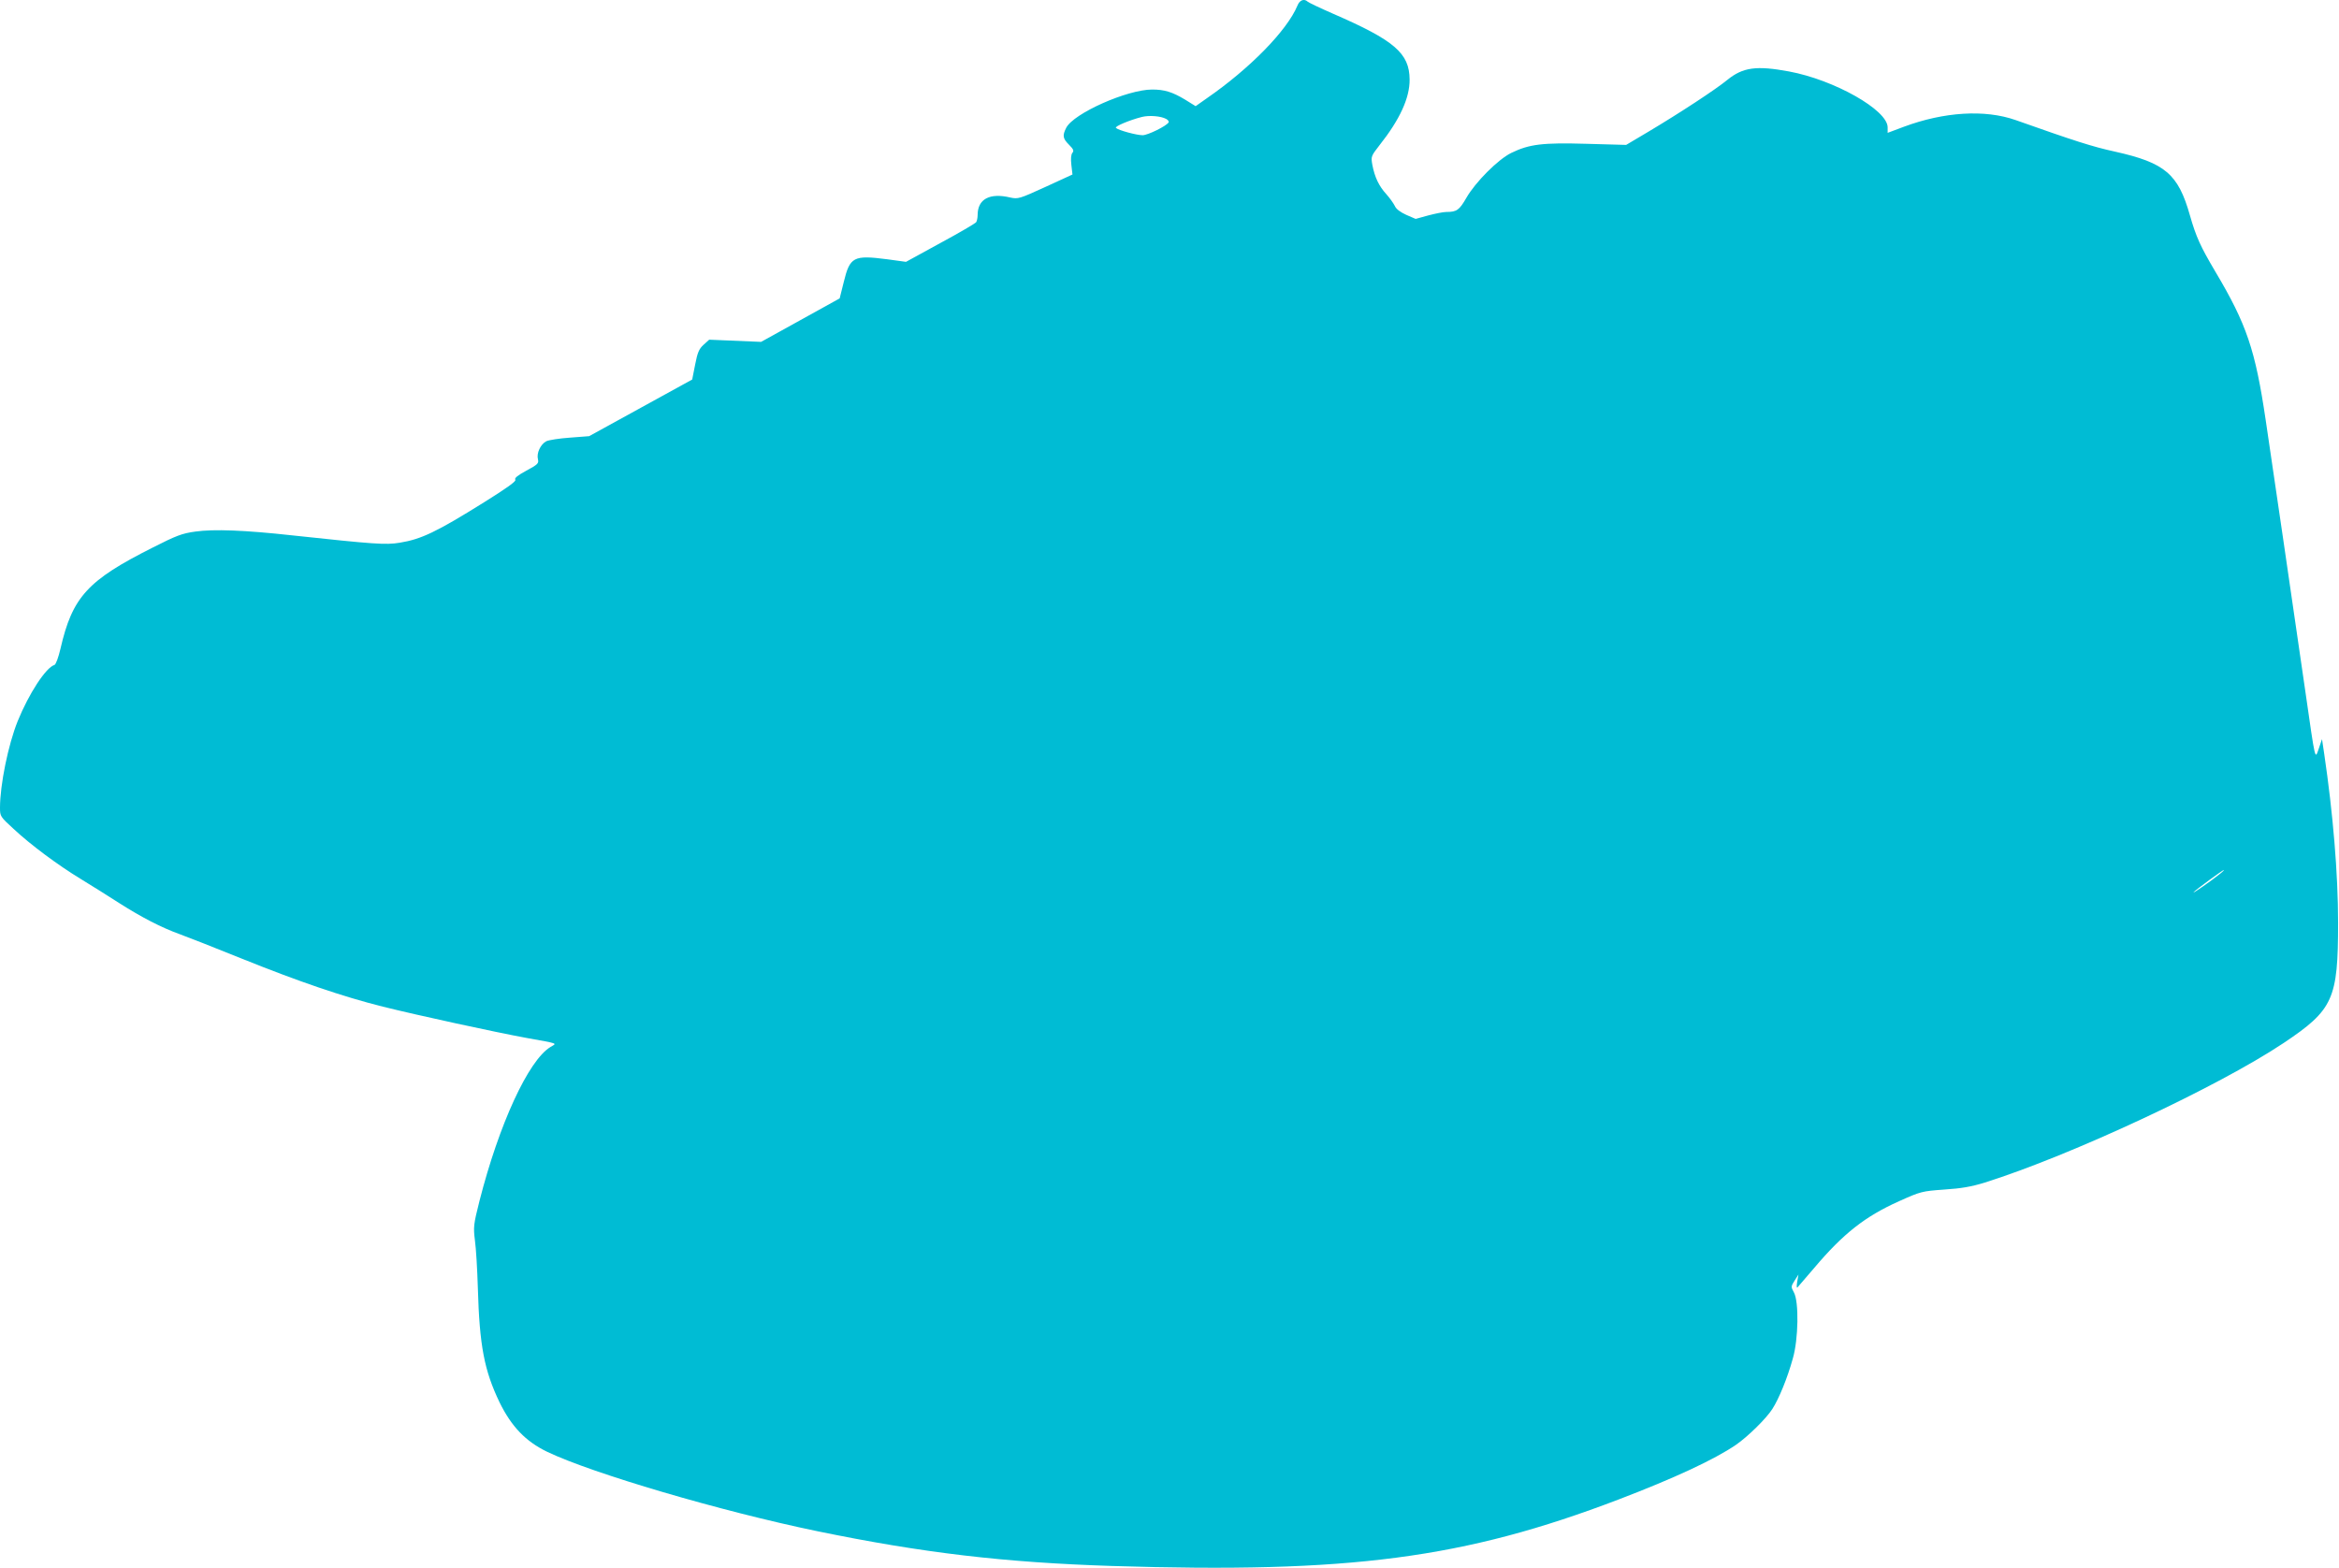 <?xml version="1.0" standalone="no"?>
<!DOCTYPE svg PUBLIC "-//W3C//DTD SVG 20010904//EN"
 "http://www.w3.org/TR/2001/REC-SVG-20010904/DTD/svg10.dtd">
<svg version="1.0" xmlns="http://www.w3.org/2000/svg"
 width="1280pt" height="858pt" viewBox="0 0 1280 858"
 preserveAspectRatio="xMidYMid meet">
<g transform="translate(0,858) scale(0.1,-0.1)"
fill="#00bcd4" stroke="none">
<path d="M7100 8549 c-56 -135 -260 -344 -496 -507 l-61 -43 -58 36 c-70 42
-113 55 -180 55 -136 0 -429 -130 -470 -209 -22 -43 -19 -59 15 -93 24 -24 28
-33 19 -44 -8 -9 -10 -33 -6 -67 l6 -52 -148 -68 c-142 -65 -150 -67 -192 -58
-113 27 -179 -8 -179 -96 0 -15 -4 -33 -8 -39 -4 -6 -92 -58 -196 -114 l-188
-103 -102 14 c-186 24 -205 14 -239 -126 l-22 -88 -215 -119 -215 -119 -142 6
-142 6 -31 -28 c-25 -23 -33 -42 -46 -109 l-16 -81 -282 -155 -282 -155 -104
-8 c-58 -4 -117 -13 -131 -20 -31 -17 -54 -65 -45 -99 5 -22 -1 -28 -64 -62
-48 -26 -66 -41 -60 -49 7 -8 -45 -45 -168 -122 -264 -165 -347 -204 -464
-223 -77 -13 -140 -8 -588 40 -263 29 -430 35 -530 21 -74 -10 -105 -22 -235
-88 -356 -179 -439 -270 -504 -553 -11 -47 -25 -86 -33 -89 -47 -14 -140 -157
-201 -307 -52 -129 -97 -349 -97 -475 0 -46 2 -49 73 -114 94 -88 242 -198
370 -276 56 -34 150 -93 209 -131 121 -77 230 -134 333 -171 39 -14 189 -73
335 -132 313 -126 555 -209 775 -264 188 -47 621 -141 785 -171 182 -33 169
-28 132 -50 -121 -74 -281 -423 -388 -842 -33 -131 -34 -143 -25 -216 6 -42
13 -160 16 -261 9 -316 35 -451 119 -626 65 -132 142 -213 260 -270 246 -118
952 -326 1480 -435 578 -119 1023 -171 1611 -190 1301 -41 1927 41 2773 364
306 117 523 218 642 299 65 45 165 143 199 196 36 56 82 168 112 276 31 106
34 312 6 362 -17 31 -16 33 4 65 l21 33 -7 -40 c-4 -24 -3 -36 2 -30 5 6 46
54 92 107 159 188 278 281 463 364 120 54 126 55 248 64 94 6 149 16 221 38
473 149 1278 525 1636 764 272 182 298 240 298 658 0 269 -28 600 -76 925
l-12 80 -17 -50 c-22 -63 -18 -80 -74 310 -67 461 -182 1252 -217 1485 -57
385 -104 525 -276 814 -81 137 -105 189 -139 308 -64 226 -136 287 -409 348
-124 27 -223 59 -545 173 -168 59 -392 45 -612 -37 l-88 -33 0 30 c0 95 -292
260 -540 306 -178 33 -252 23 -337 -46 -66 -54 -260 -181 -431 -283 l-123 -73
-217 6 c-242 7 -313 -2 -412 -50 -73 -36 -196 -160 -245 -245 -39 -68 -53 -78
-110 -78 -17 0 -61 -9 -99 -19 l-69 -19 -51 22 c-33 15 -56 32 -63 49 -7 14
-28 44 -47 65 -40 44 -63 92 -76 160 -8 45 -7 48 39 107 111 140 166 259 165
360 -1 144 -83 214 -419 360 -71 31 -134 61 -139 66 -19 18 -44 9 -56 -22z
m-718 -620 c10 -5 16 -14 13 -19 -12 -20 -114 -70 -142 -70 -33 0 -133 27
-146 40 -9 8 75 43 142 60 40 10 104 5 133 -11z m5763 -4134 c-39 -32 -153
-112 -140 -97 13 14 159 121 165 121 3 0 -8 -11 -25 -24z"/>
</g>
</svg>
